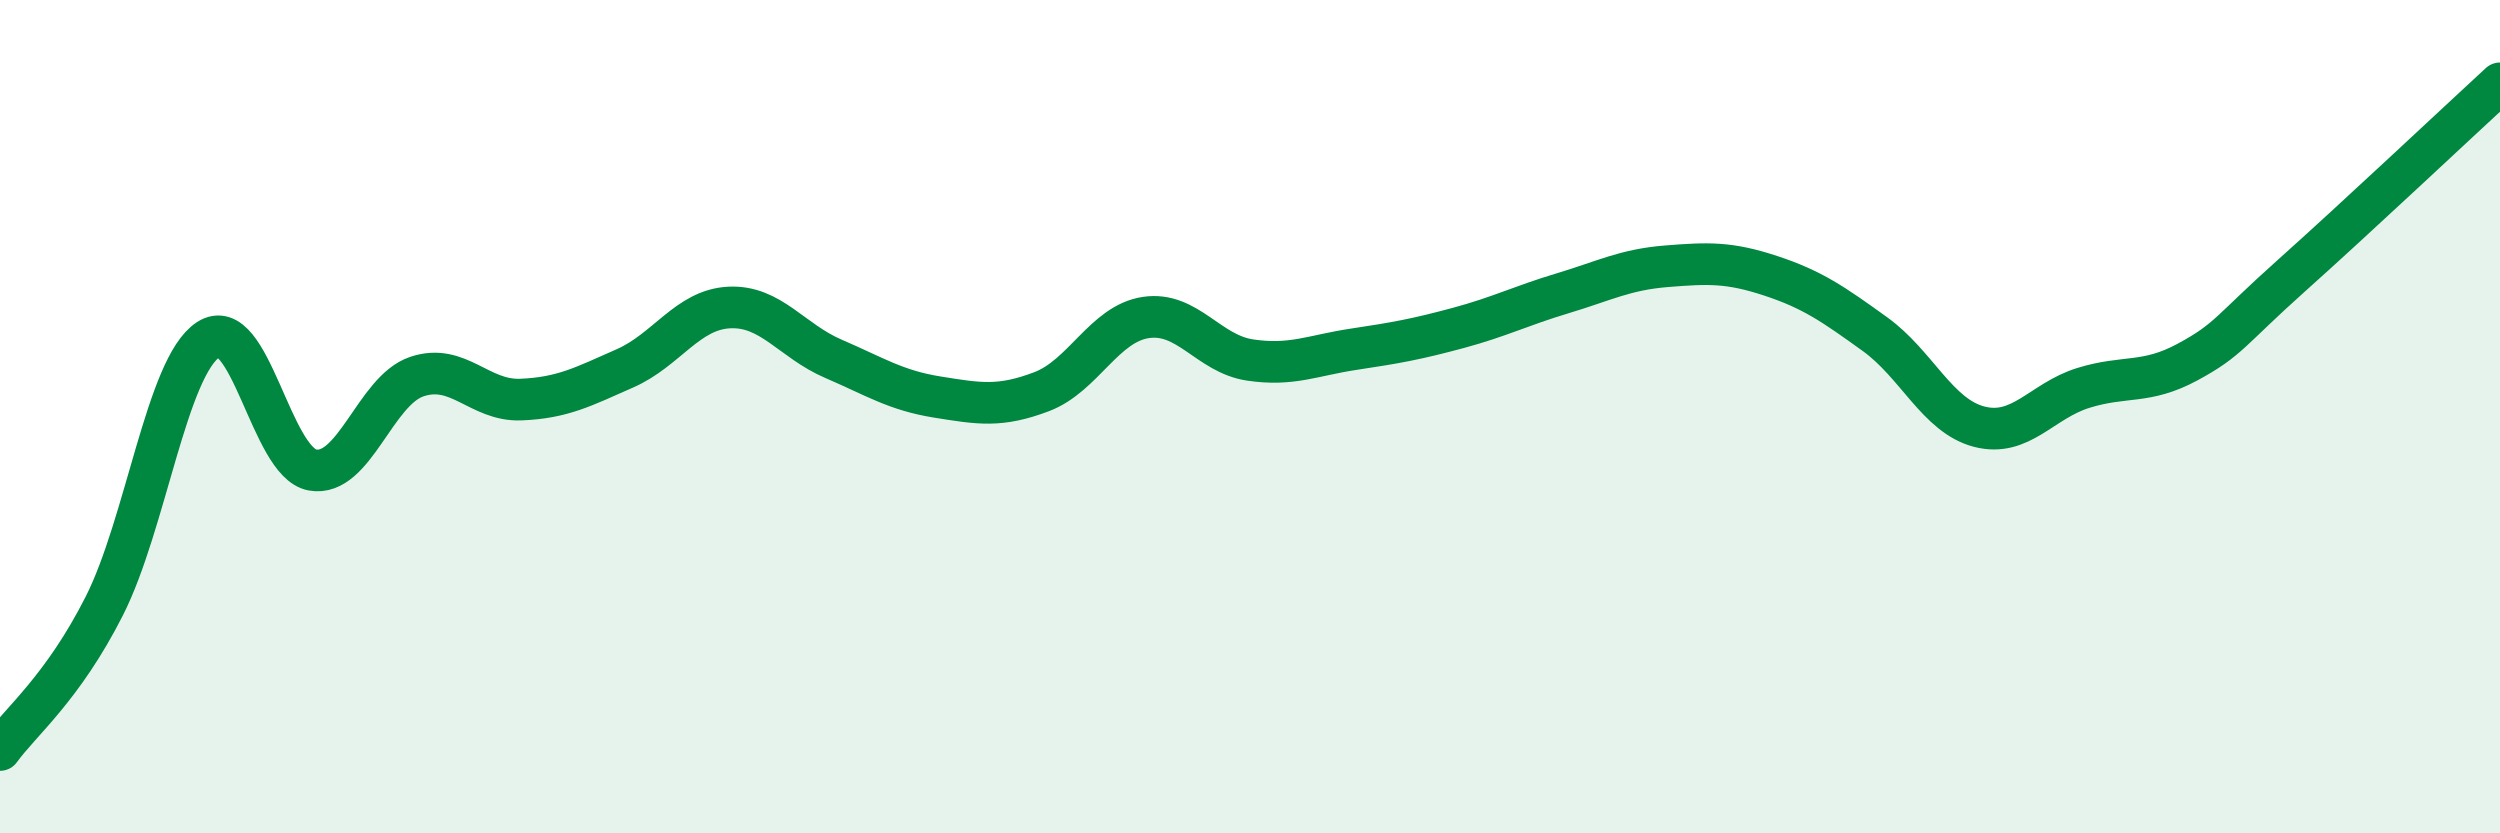 
    <svg width="60" height="20" viewBox="0 0 60 20" xmlns="http://www.w3.org/2000/svg">
      <path
        d="M 0,18 C 0.5,17.31 1.5,16.52 2.5,14.55 C 3.5,12.58 4,8.8 5,8.15 C 6,7.5 6.5,11.1 7.5,11.28 C 8.5,11.46 9,9.38 10,9.04 C 11,8.7 11.5,9.63 12.5,9.59 C 13.5,9.55 14,9.28 15,8.84 C 16,8.4 16.5,7.43 17.5,7.38 C 18.5,7.33 19,8.18 20,8.61 C 21,9.04 21.5,9.37 22.5,9.53 C 23.5,9.69 24,9.78 25,9.4 C 26,9.02 26.5,7.77 27.5,7.62 C 28.5,7.47 29,8.49 30,8.64 C 31,8.79 31.5,8.53 32.5,8.38 C 33.5,8.23 34,8.14 35,7.87 C 36,7.6 36.5,7.34 37.5,7.04 C 38.5,6.74 39,6.47 40,6.39 C 41,6.31 41.5,6.29 42.5,6.62 C 43.5,6.95 44,7.3 45,8.02 C 46,8.74 46.5,9.98 47.5,10.24 C 48.5,10.5 49,9.62 50,9.31 C 51,9 51.5,9.23 52.5,8.69 C 53.5,8.15 53.5,7.95 55,6.61 C 56.5,5.27 59,2.92 60,2L60 20L0 20Z"
        fill="#008740"
        opacity="0.1"
        stroke-linecap="round"
        stroke-linejoin="round"
      />
      <path
        d="M 0,18 C 0.5,17.31 1.5,16.52 2.5,14.55 C 3.5,12.58 4,8.8 5,8.15 C 6,7.5 6.5,11.1 7.5,11.28 C 8.5,11.46 9,9.38 10,9.04 C 11,8.7 11.5,9.63 12.5,9.59 C 13.5,9.55 14,9.28 15,8.84 C 16,8.4 16.5,7.43 17.5,7.38 C 18.5,7.33 19,8.18 20,8.61 C 21,9.04 21.5,9.37 22.5,9.53 C 23.5,9.69 24,9.78 25,9.4 C 26,9.02 26.5,7.77 27.5,7.62 C 28.5,7.47 29,8.49 30,8.64 C 31,8.79 31.5,8.53 32.5,8.38 C 33.5,8.23 34,8.14 35,7.87 C 36,7.6 36.5,7.34 37.5,7.04 C 38.5,6.74 39,6.47 40,6.39 C 41,6.31 41.5,6.29 42.5,6.62 C 43.5,6.95 44,7.3 45,8.02 C 46,8.74 46.5,9.98 47.5,10.24 C 48.5,10.5 49,9.62 50,9.31 C 51,9 51.5,9.23 52.5,8.69 C 53.5,8.15 53.5,7.95 55,6.61 C 56.5,5.27 59,2.92 60,2"
        stroke="#008740"
        stroke-width="1"
        fill="none"
        stroke-linecap="round"
        stroke-linejoin="round"
      />
    </svg>
  